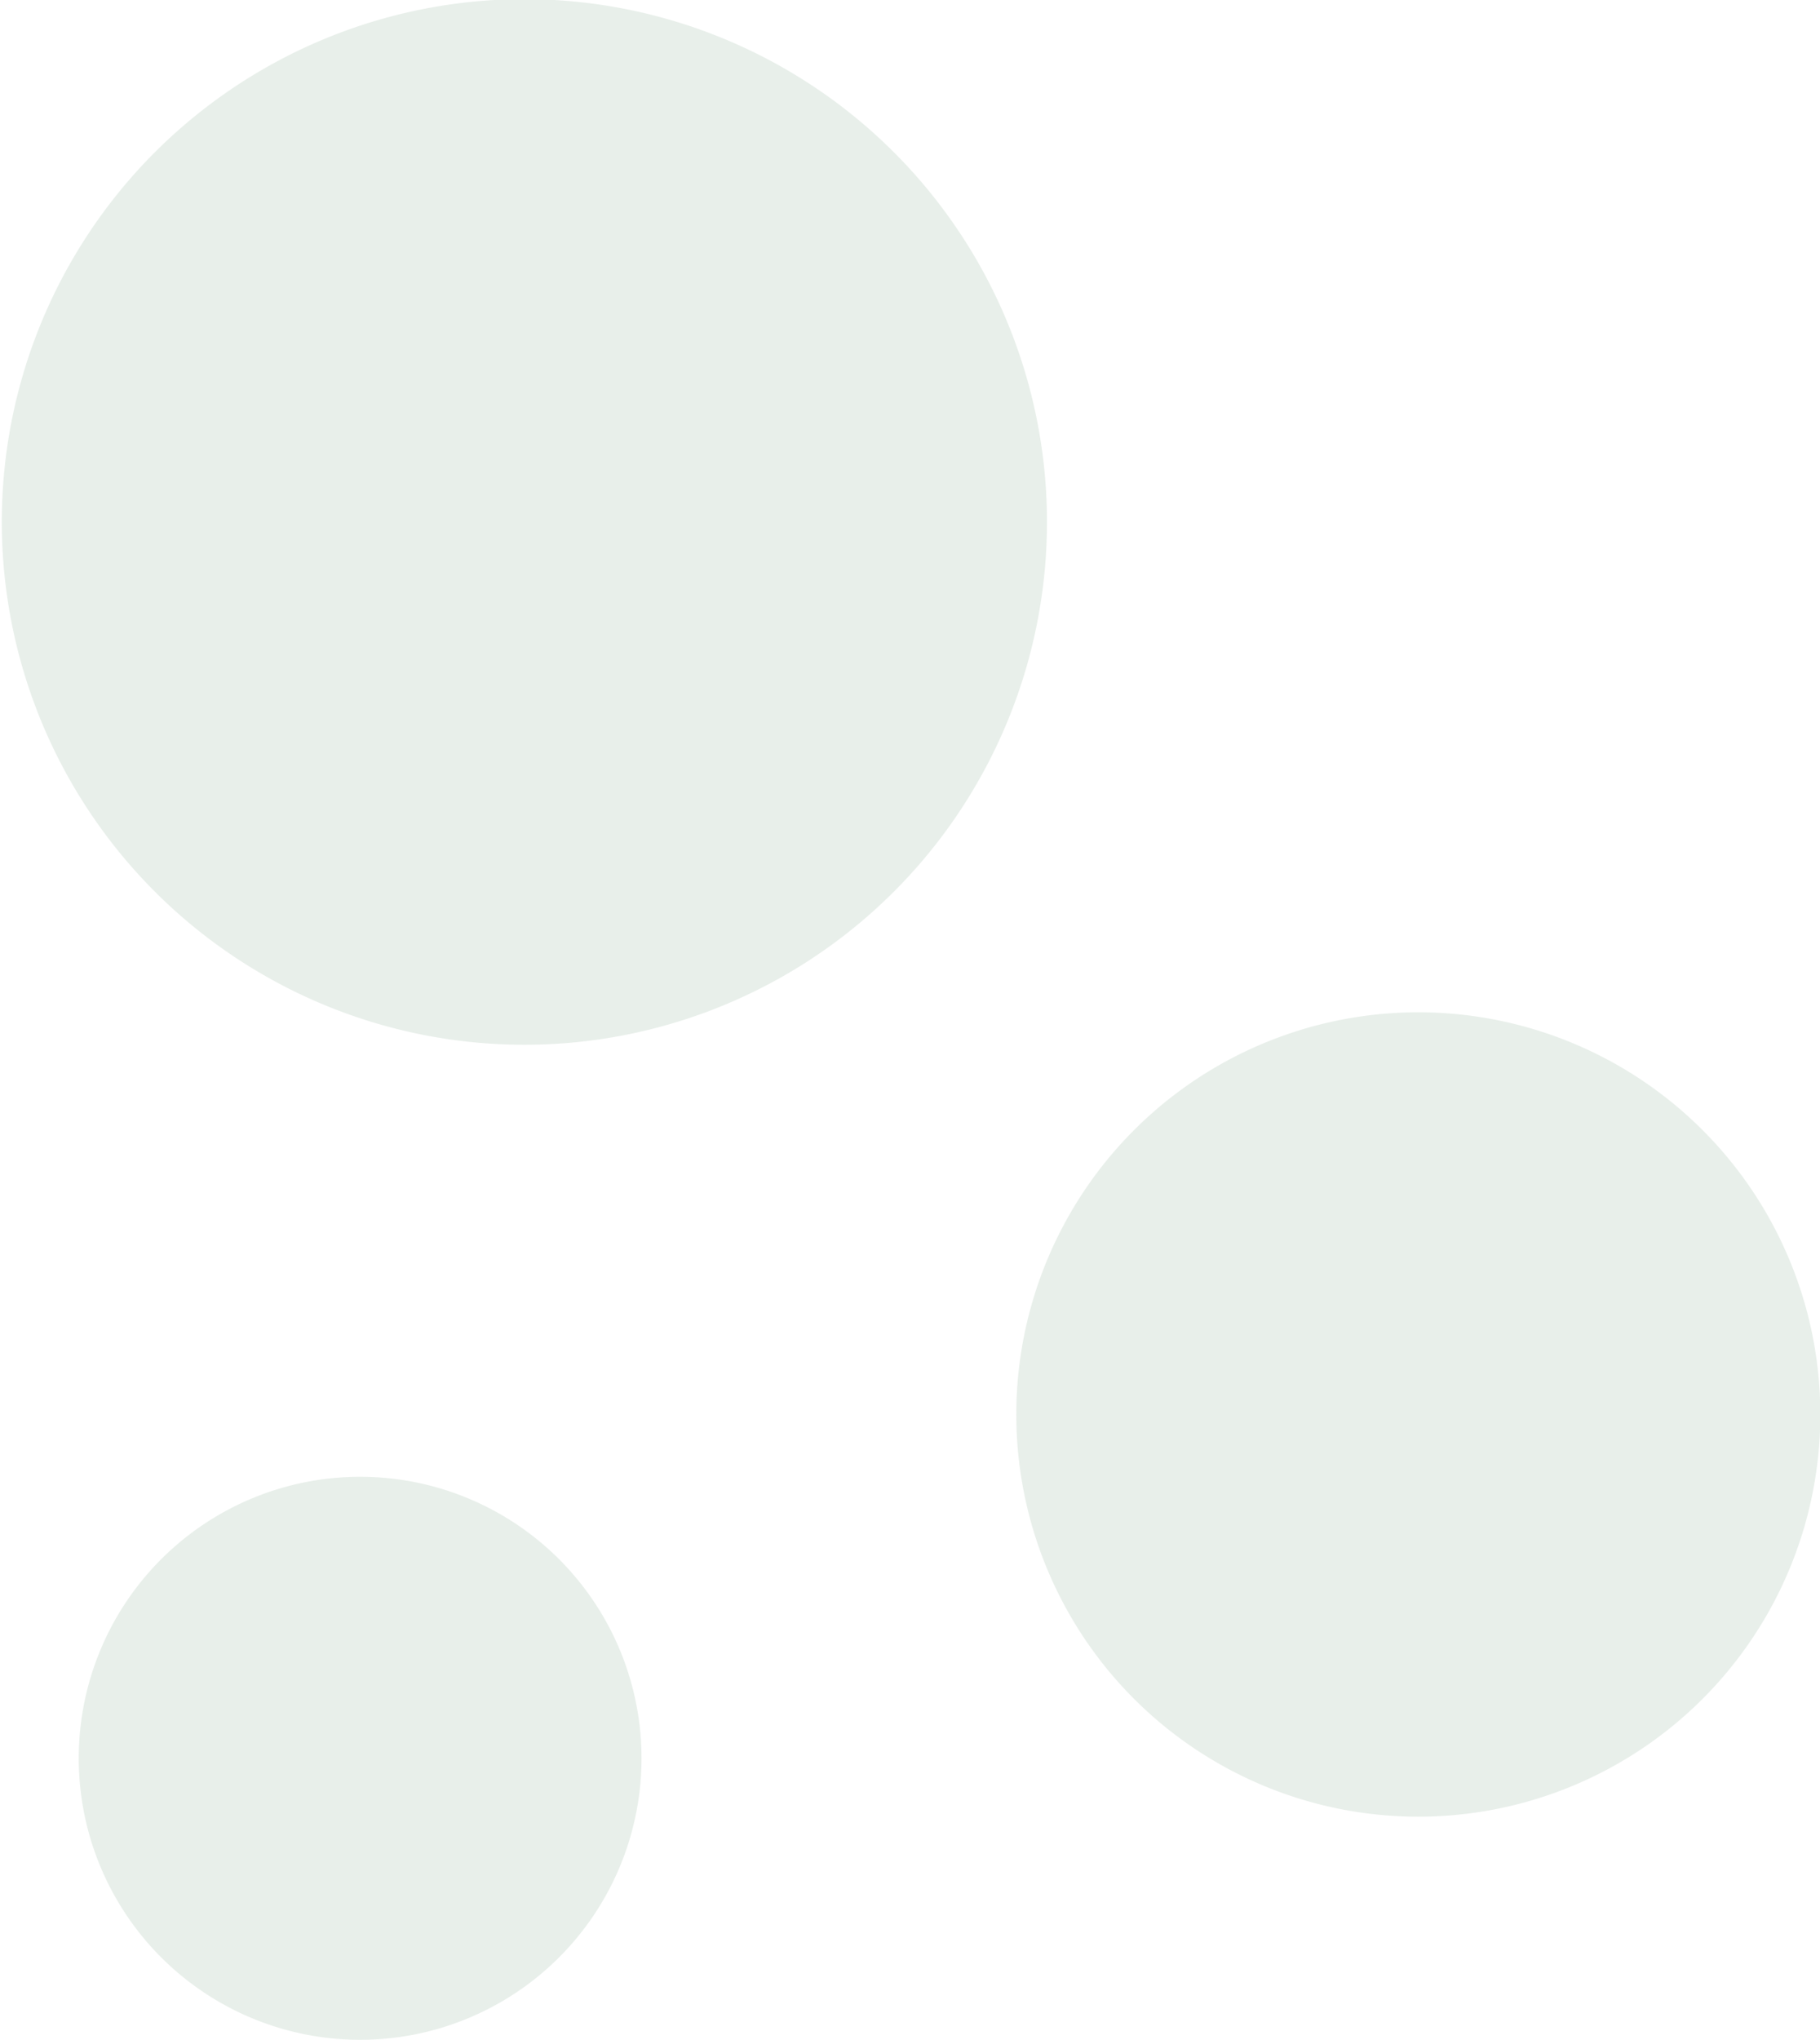 <svg xmlns="http://www.w3.org/2000/svg" width="118.195" height="132.418" viewBox="0 0 118.195 132.418">
  <path id="Shape" d="M16.373,131.013a18.274,18.274,0,1,1,7.021,1.4A18.274,18.274,0,0,1,16.373,131.013Zm65.7-15.09A26.108,26.108,0,1,1,92.1,117.929,26.108,26.108,0,0,1,82.07,115.923ZM21.008,65.213a33.938,33.938,0,1,1,13.038,2.608A33.939,33.939,0,0,1,21.008,65.213Z" fill="#d3e2d8" opacity="0.52"/>
</svg>
